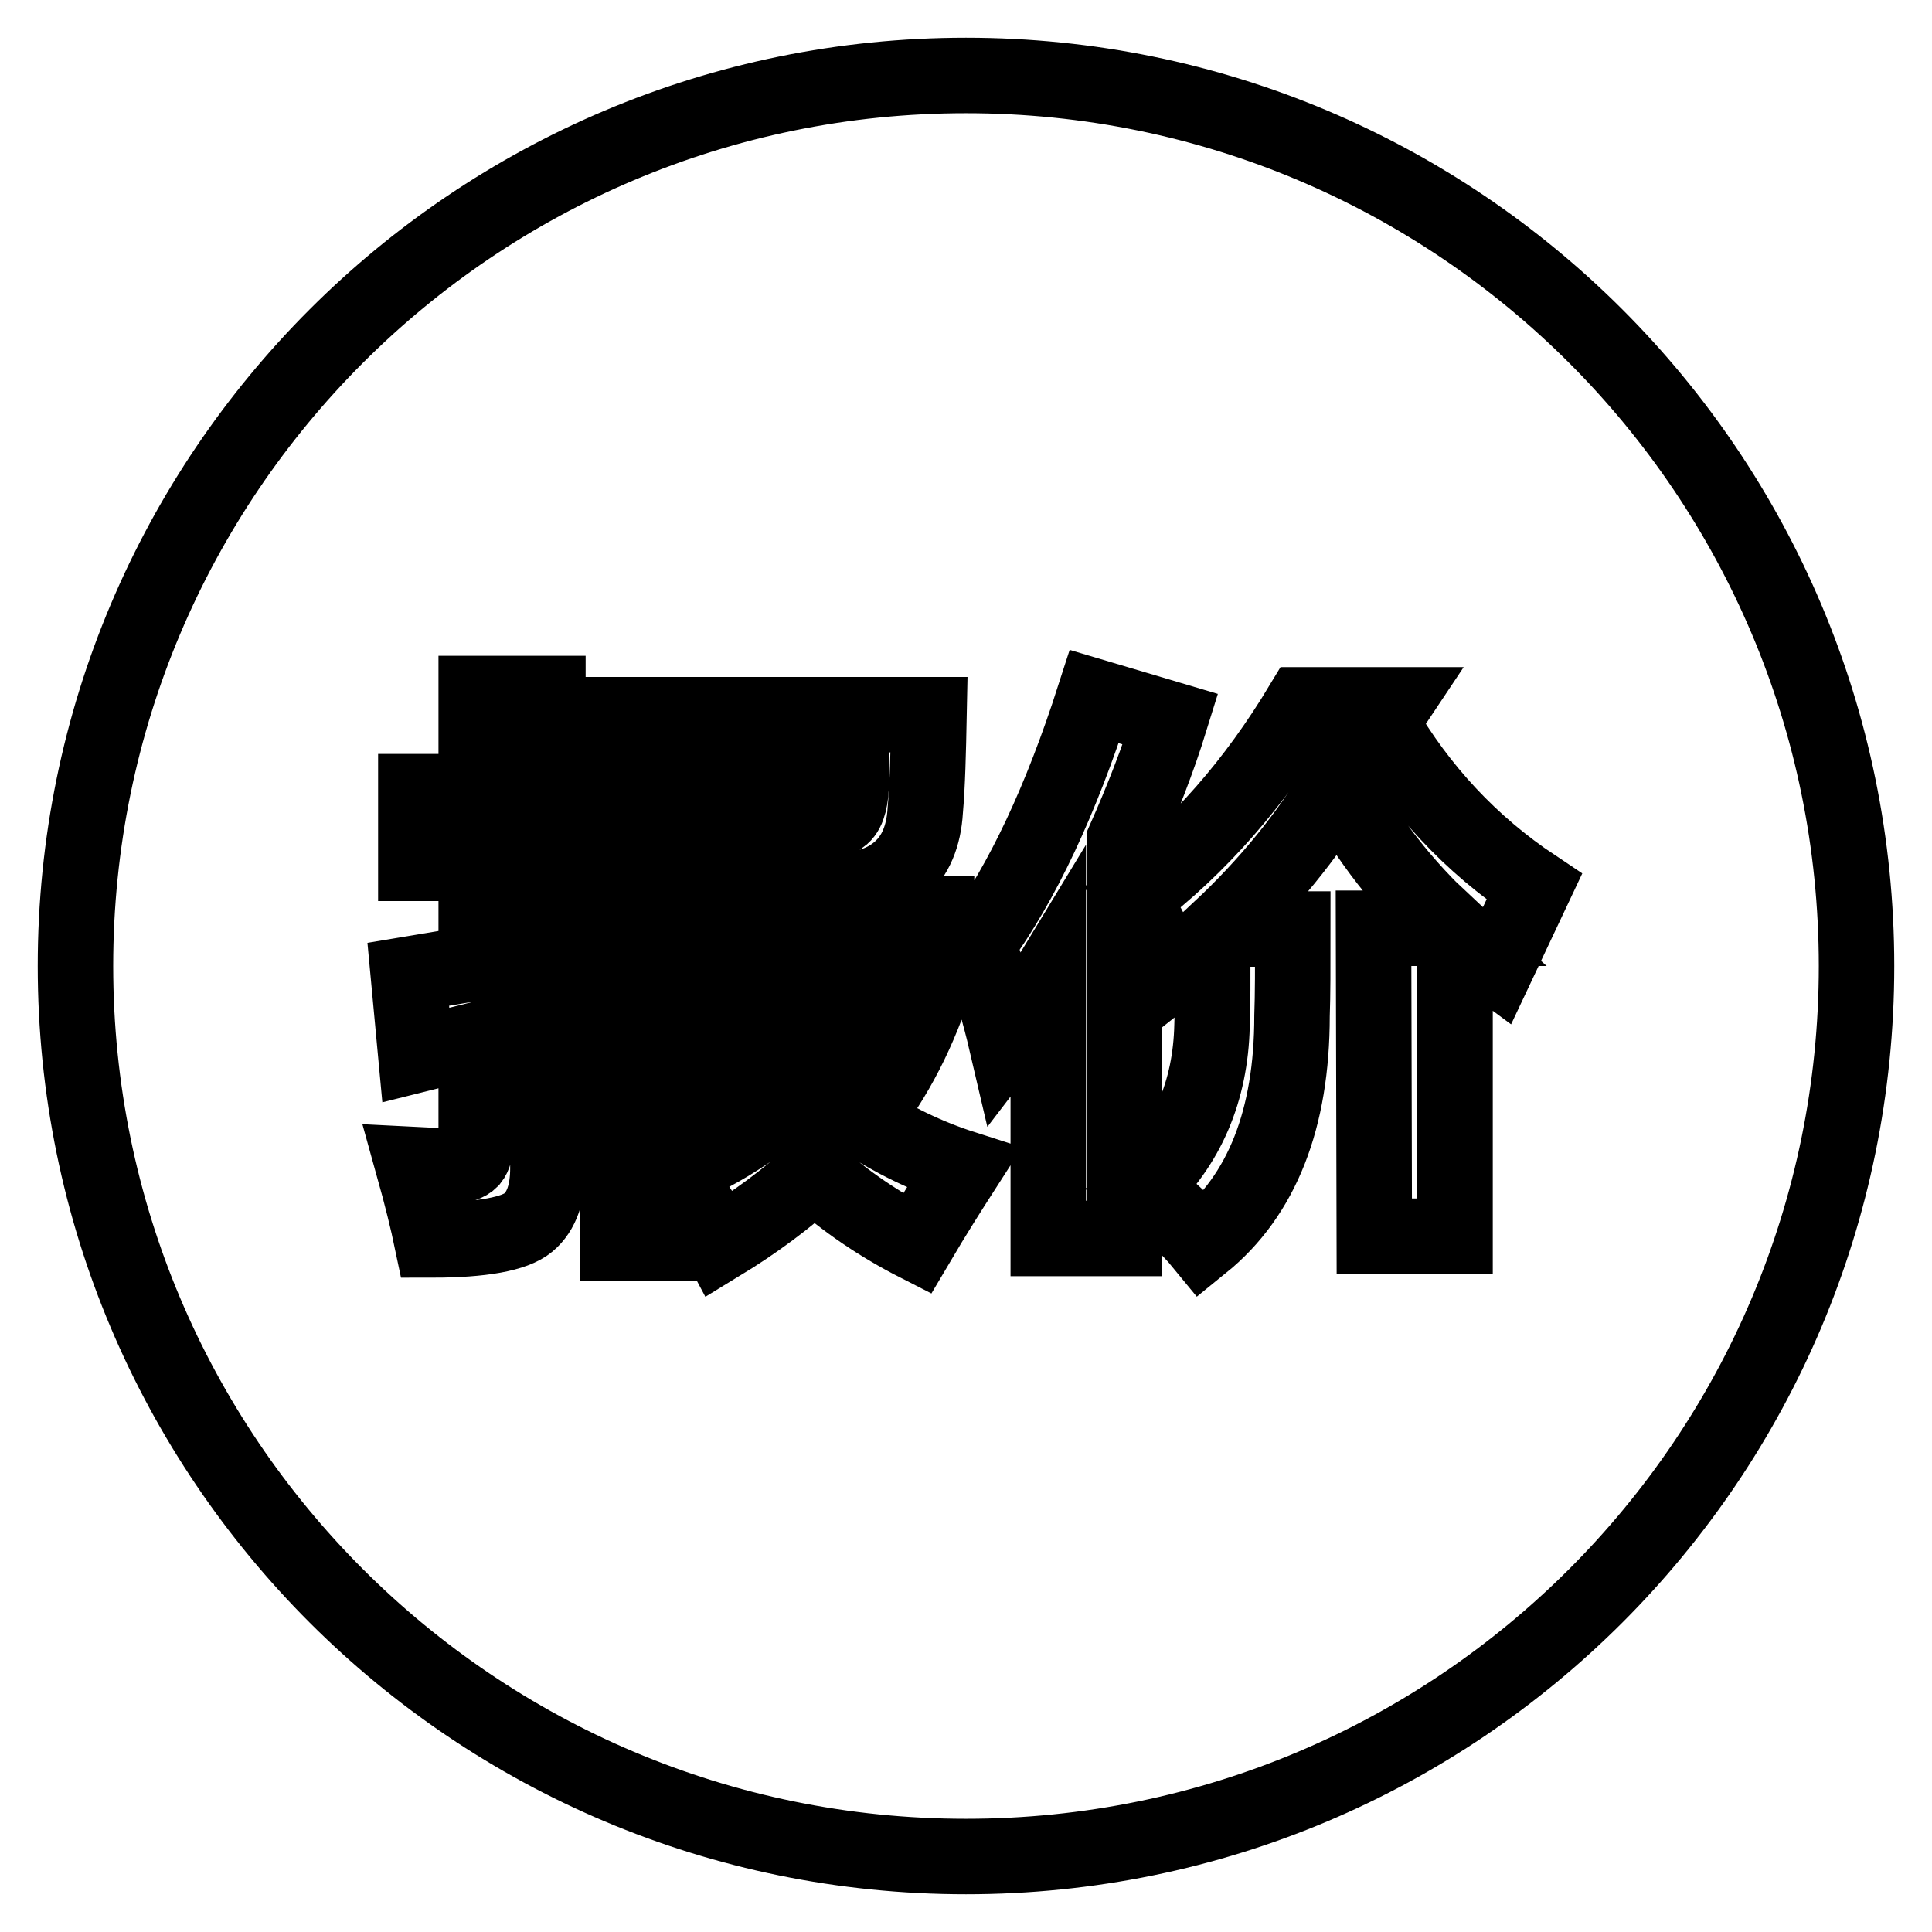<?xml version="1.0" encoding="utf-8"?>
<!-- Svg Vector Icons : http://www.onlinewebfonts.com/icon -->
<!DOCTYPE svg PUBLIC "-//W3C//DTD SVG 1.1//EN" "http://www.w3.org/Graphics/SVG/1.1/DTD/svg11.dtd">
<svg version="1.1" xmlns="http://www.w3.org/2000/svg" xmlns:xlink="http://www.w3.org/1999/xlink" x="0px" y="0px" viewBox="0 0 256 256" enable-background="new 0 0 256 256" xml:space="preserve">
<g><g><path stroke-width="10" fill-opacity="0" stroke="#000000"  d="M246,128c0,65.2-52.8,118-118,118c-65.2,0-118-52.8-118-118C10,62.8,62.8,10,128,10C193.2,10,246,62.8,246,128L246,128z M55.1,114.4h8v13.2l-9,1.5l1,10.7l8-2V151c0,1.3-0.3,2.2-0.7,2.7c-0.5,0.5-1.3,0.8-2.7,0.8c-1.4,0-3-0.1-5-0.2c1.2,4.3,2,7.6,2.5,10c6.7,0,11-0.8,12.8-2.3s2.6-4,2.6-7.2v-19.2l7.4-1.7c0-2.2,0-5.5,0.3-9.8c-2.4,0.6-5,1.1-7.7,1.7v-11.3h7.3v-9.6h-7.3v-13h-9.5v13h-8V114.4L55.1,114.4z M91.6,121.2v-17.8h21.2c0,2.4-0.4,4-1.2,4.7c-0.8,0.7-2.1,1.1-4,1.1c-2.7,0-6.2-0.1-10.5-0.4c0.9,3.5,1.6,6.5,2,9.1c4.9,0,9,0,12.3,0c3.3,0,5.9-0.9,7.9-2.7c2-1.8,3.1-4.4,3.3-7.8c0.3-3.4,0.4-7.7,0.5-12.7H81.8v70h9.8v-6c1.6,2.4,2.9,4.4,3.8,6.1c4.6-2.8,8.8-5.9,12.5-9.3c4.1,3.7,8.7,6.8,13.6,9.3c2.3-3.9,4.4-7.2,6.2-10c-5-1.6-9.4-3.8-13.4-6.4c4.4-5.6,7.6-11.9,9.8-19v-8.3L91.6,121.2L91.6,121.2z M92.2,135.1c2.6,5,5.6,9.4,8.9,13.4c-2.8,2.1-5.9,4-9.5,5.7v-24.2H114c-1.5,4.7-3.8,8.9-6.8,12.6c-3.4-3.5-6.3-7.5-8.6-12.1L92.2,135.1L92.2,135.1z M129.6,125c1.8,5.6,3,9.9,3.7,12.9c2-2.6,3.9-5.3,5.6-8.1v34.3H149v-52.8c2.3-5.2,4.4-10.5,6.1-16l-10.1-3C140.6,106,135.5,116.9,129.6,125L129.6,125z M182.1,163.8h10.7v-40.2c1.7,1.6,3.6,3.1,5.5,4.5l5-10.6c-8.4-5.6-15.2-12.9-20.3-21.7l1.6-2.4h-12.1c-6.2,10.3-13.6,18.8-22.4,25.5c2,3.8,3.7,7.1,5.1,9.9c1.9-1.5,3.8-3.1,5.5-4.7c0,5.4,0,9.4-0.1,11.8c-0.2,8.7-3.3,15.9-9.2,21.4c3.4,2.8,6.1,5.3,7.9,7.5c7.9-6.4,11.9-16.5,11.9-30.2c0.1-2.7,0.1-6.5,0.1-11.5h-9.6c6.3-5.9,11.5-12.3,15.6-19.1c3.8,7.1,8.7,13.4,14.8,19h-10.1L182.1,163.8L182.1,163.8z"/></g></g>
</svg>
